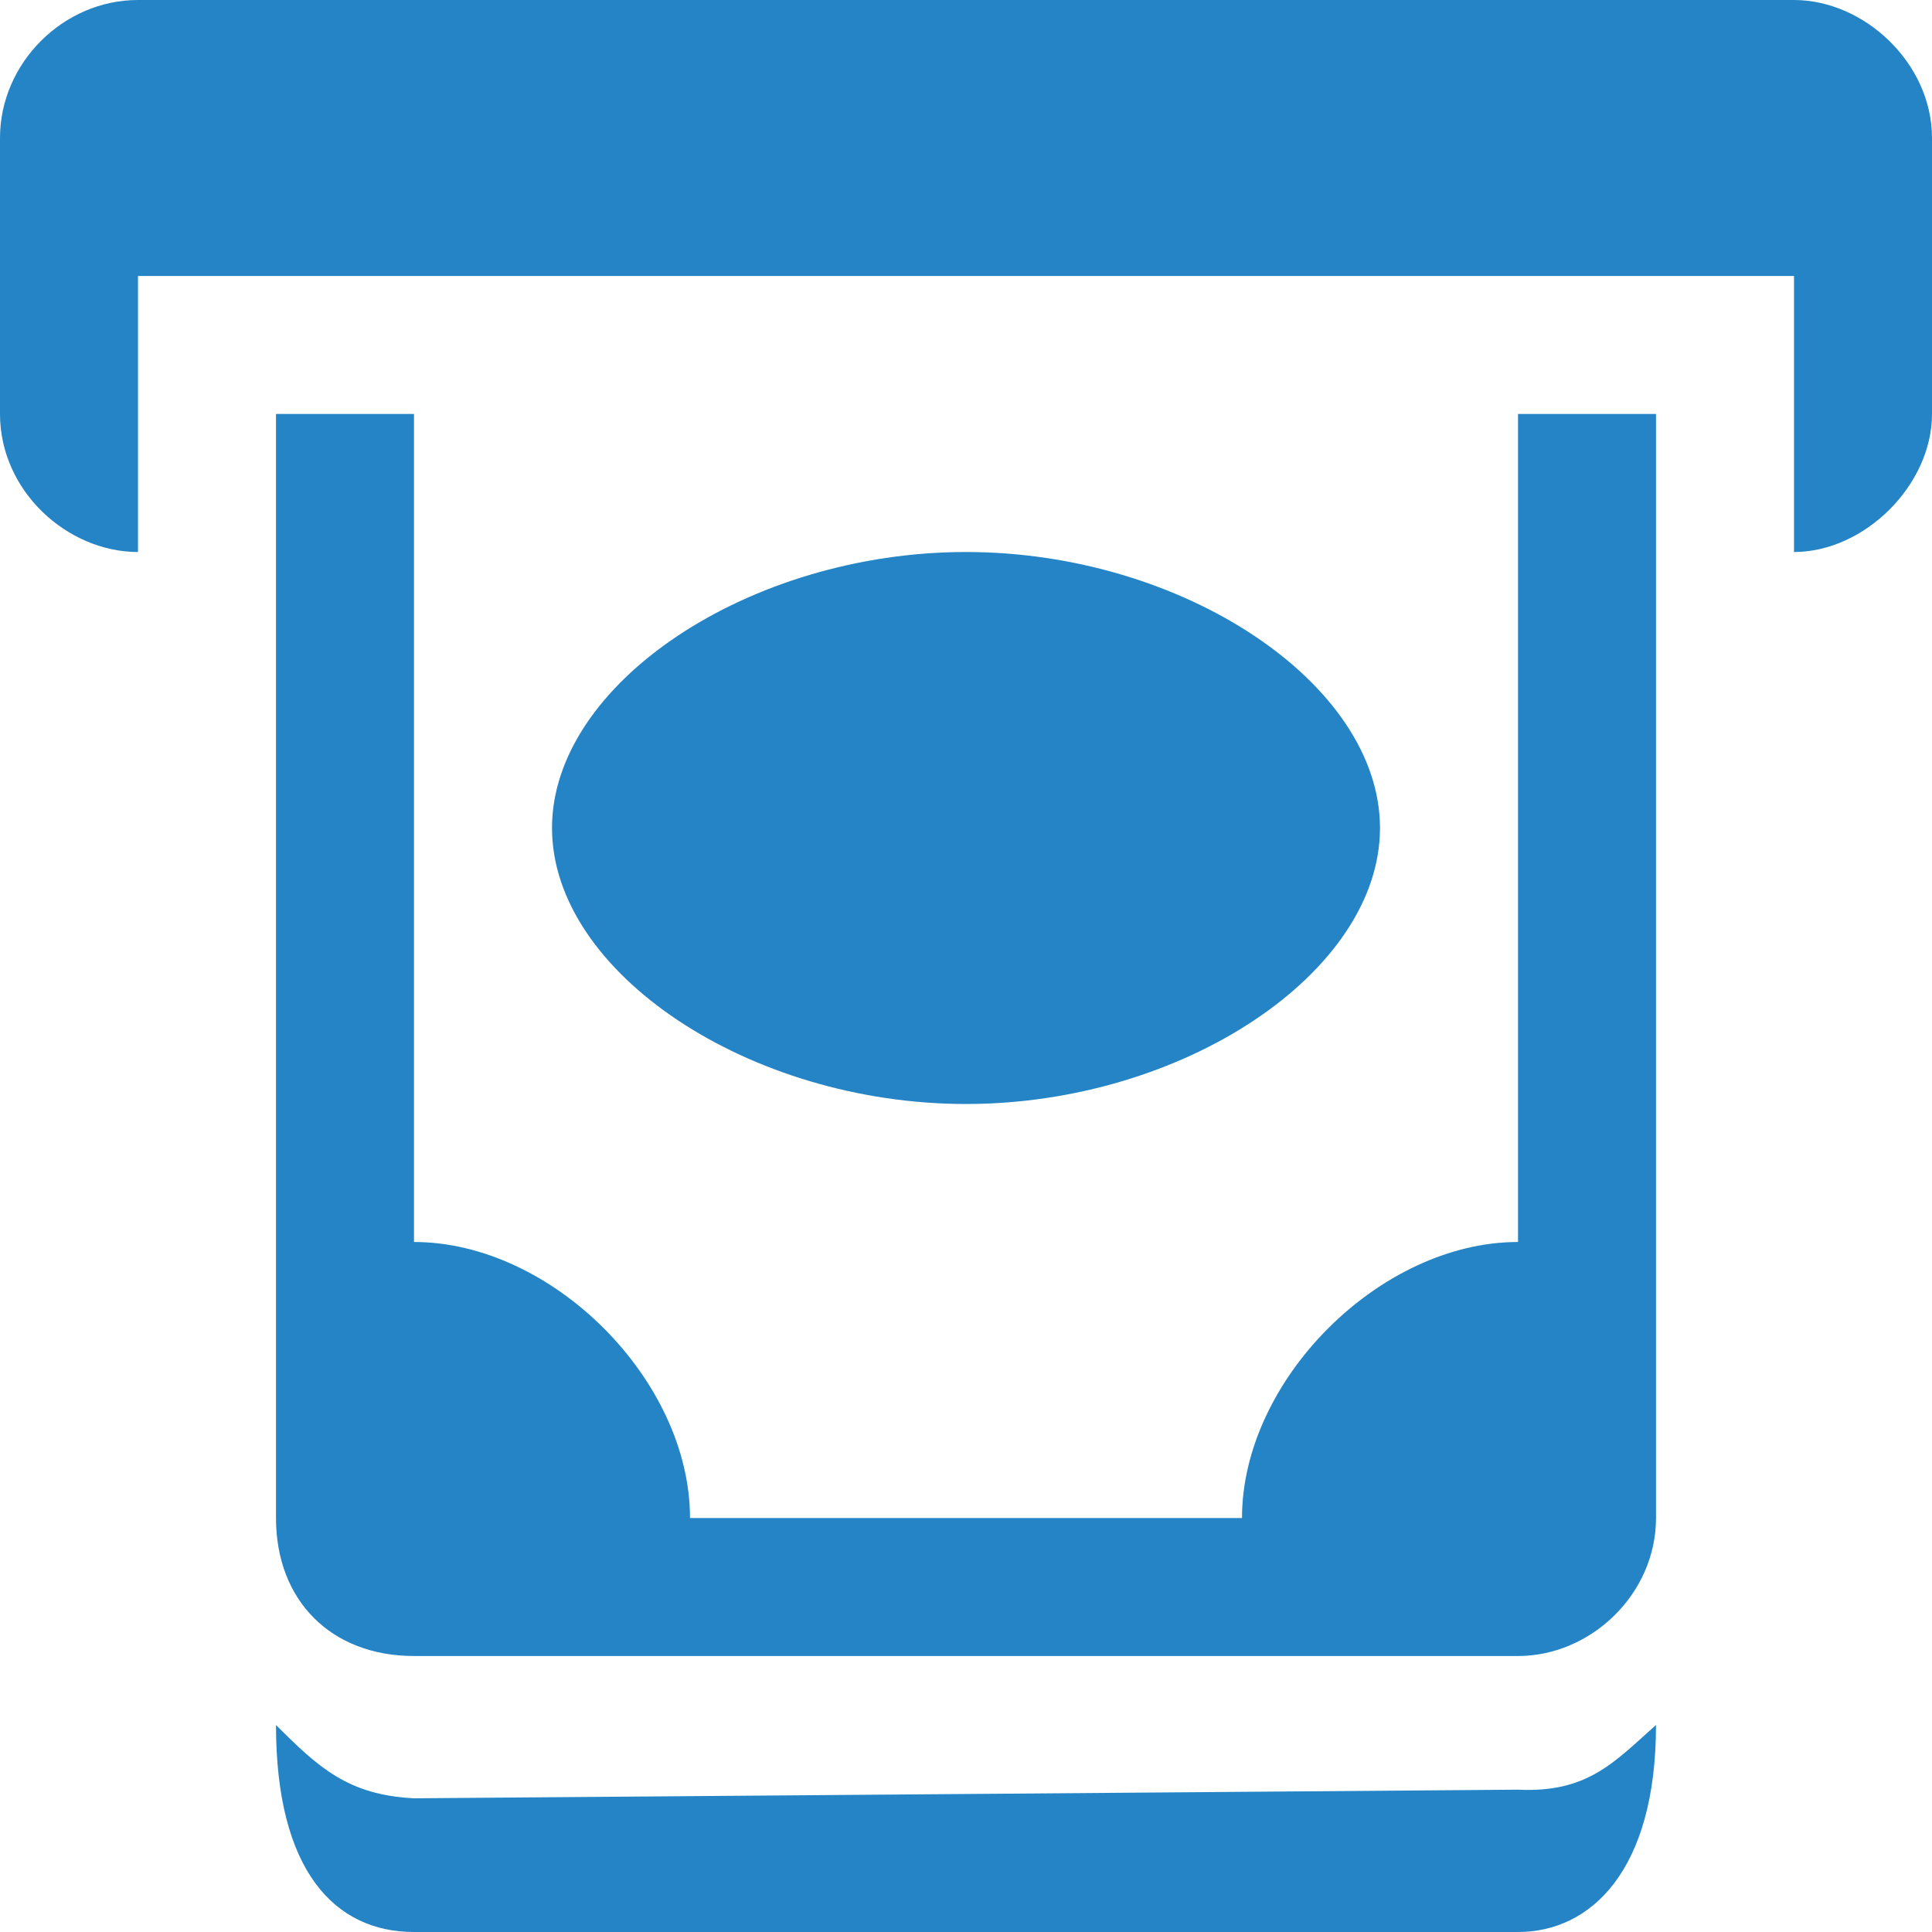 <svg width="75" height="75" viewBox="0 0 75 75" fill="none" xmlns="http://www.w3.org/2000/svg">
<g clip-path="url(#clip0_368_91)">
<path d="M5.357 0C2.452 0 0 2.452 0 5.357V16.071C0 19.068 2.618 21.429 5.357 21.429V10.714H69.643V21.429C72.382 21.429 75 18.827 75 16.071V5.357C75 2.452 72.367 0 69.643 0H5.357ZM10.714 16.071V58.929C10.714 62.139 12.861 64.286 16.071 64.286H58.929C61.754 64.286 64.286 61.882 64.286 58.929V16.071H58.929V48.214C53.571 48.214 48.214 53.571 48.214 58.929H26.786C26.786 53.571 21.429 48.214 16.071 48.214V16.071H10.714ZM37.5 21.429C29.085 21.429 21.429 26.533 21.429 32.143C21.429 37.753 29.085 42.857 37.5 42.857C45.915 42.857 53.571 37.753 53.571 32.143C53.571 26.533 45.915 21.429 37.5 21.429ZM10.714 66.964C10.714 72.614 12.99 75 16.071 75H58.929C61.754 75 64.286 72.614 64.286 66.964C62.651 68.417 61.625 69.604 58.929 69.475L16.071 69.81C13.503 69.682 12.349 68.599 10.714 66.964Z" fill="#2484C6"/>
</g>
<defs>
<clipPath id="clip0_368_91">
<rect width="75" height="75" fill="white"/>
</clipPath>
</defs>
</svg>
